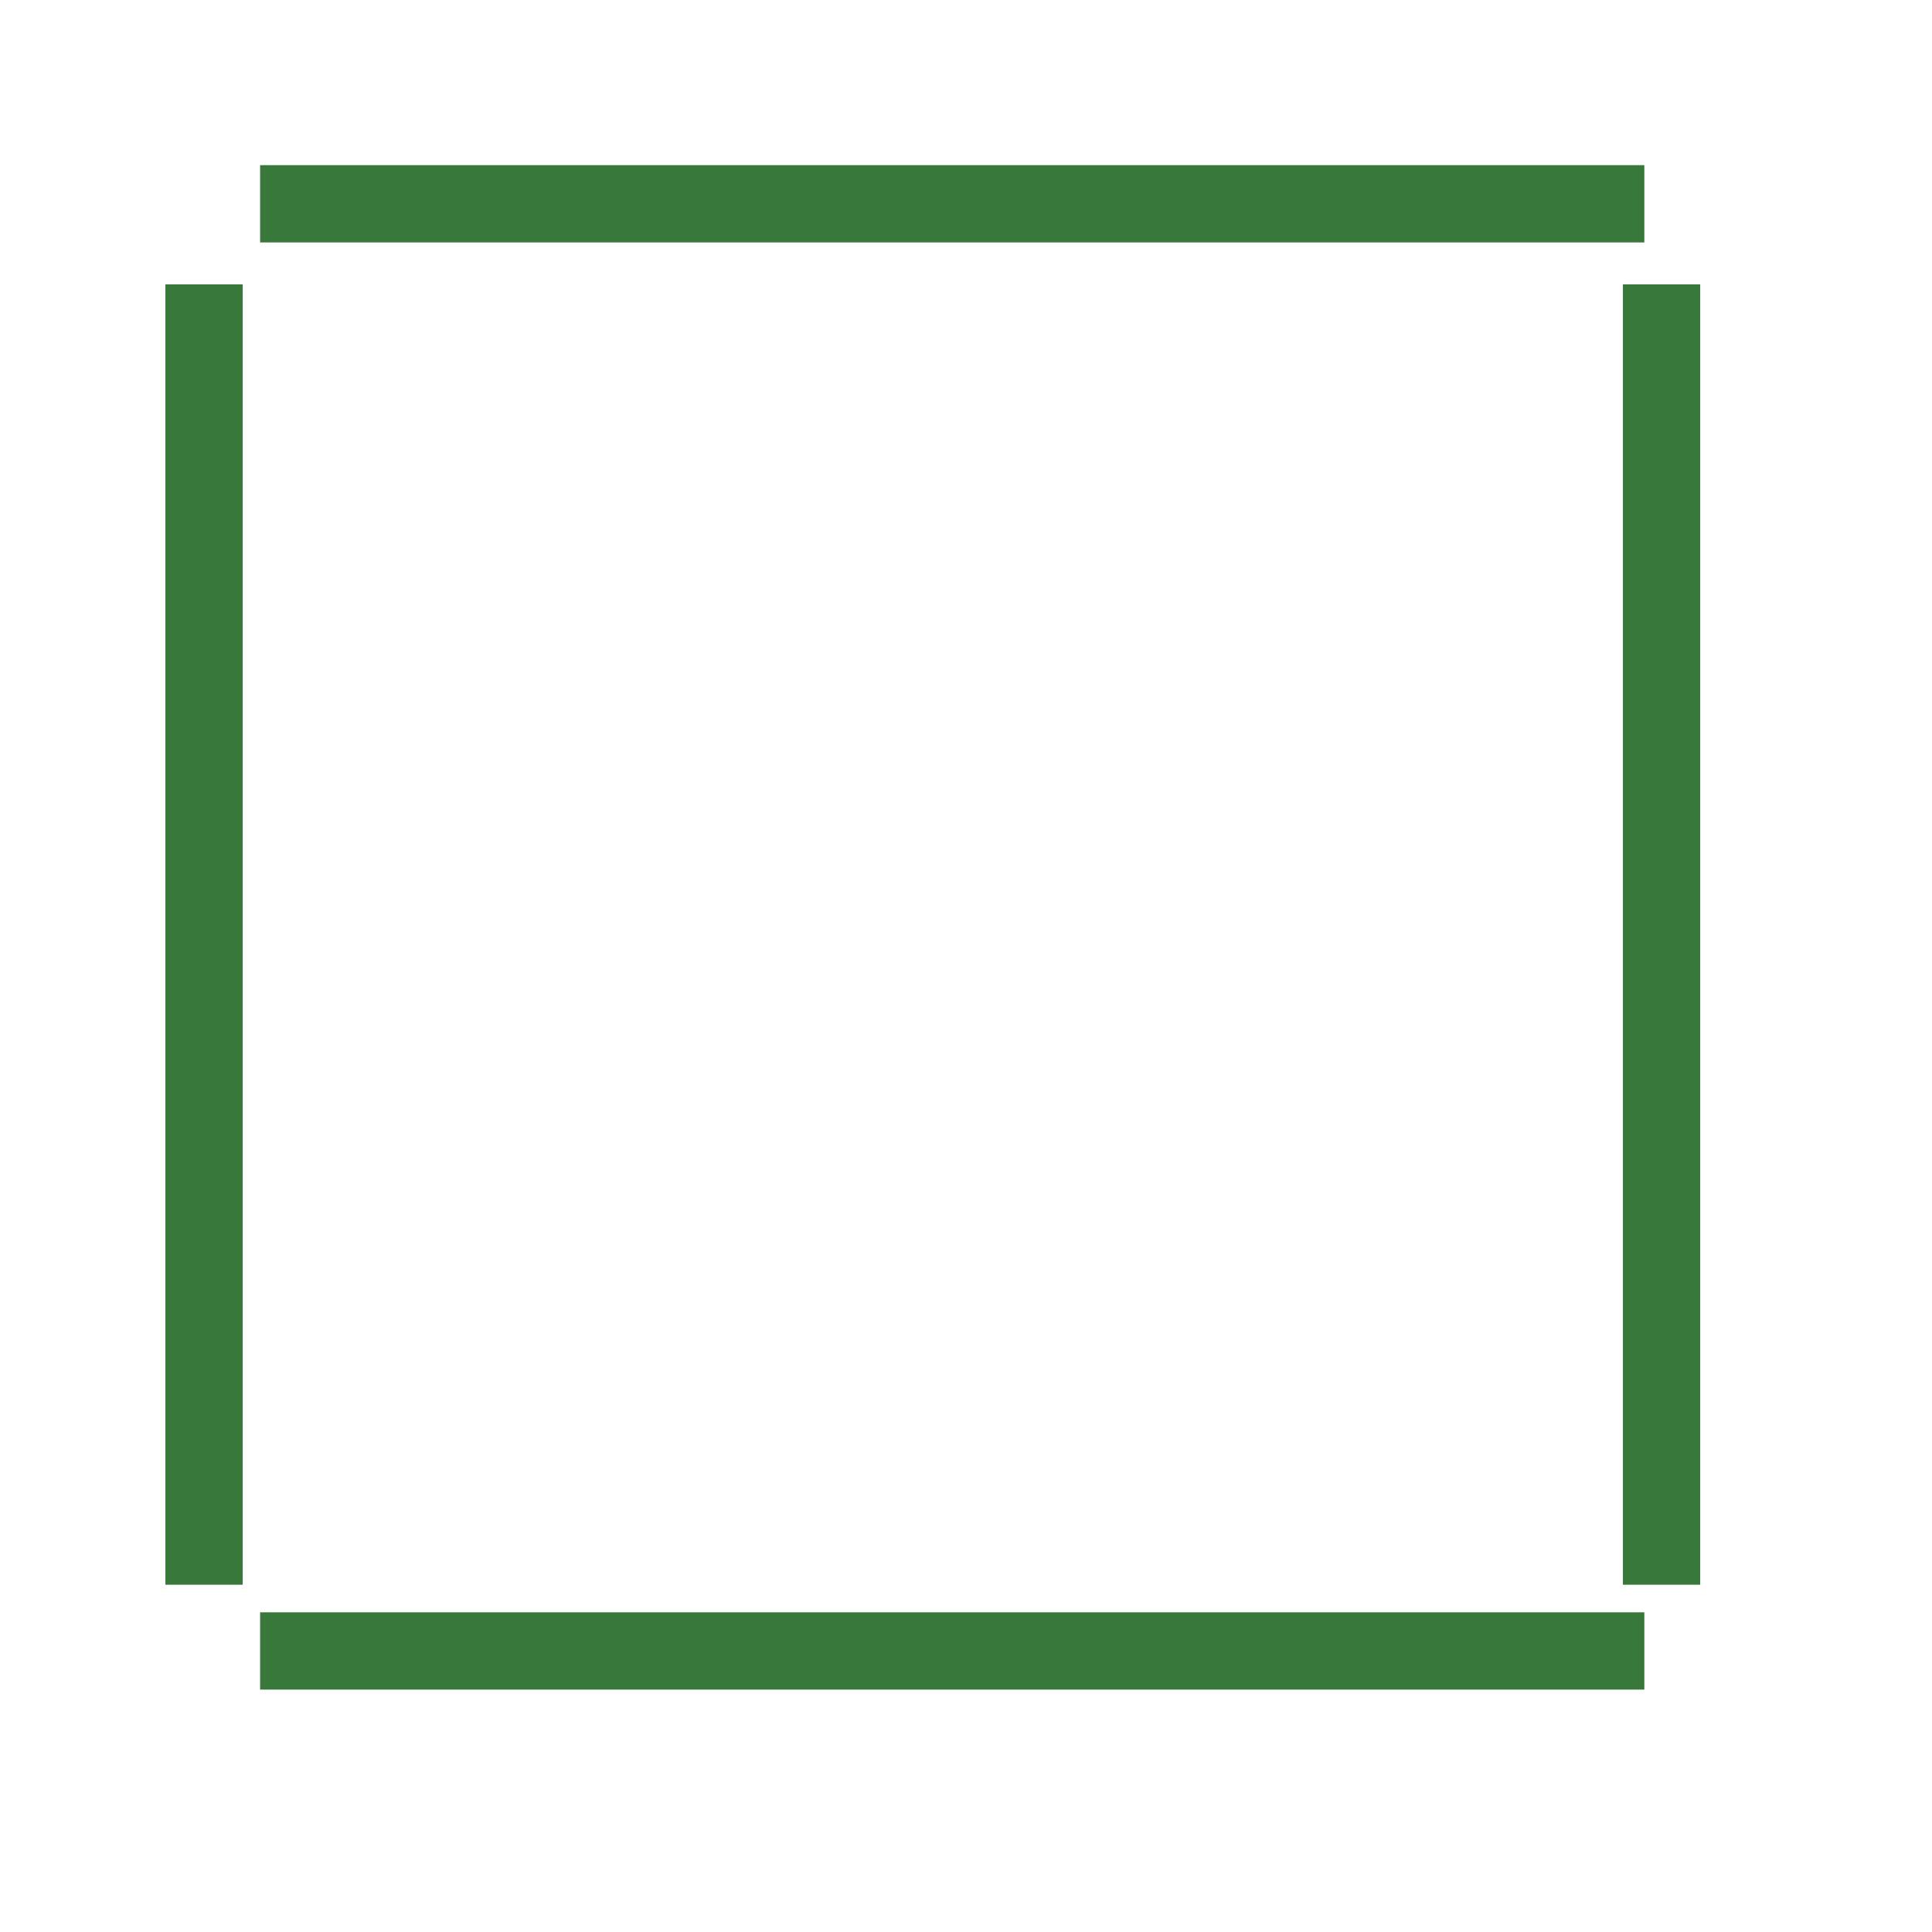 <svg xmlns="http://www.w3.org/2000/svg" width="85" height="85" viewBox="0 0 85 85" fill="none"><line x1="11.443" y1="8.966" x2="72.344" y2="8.966" stroke="#38783A" stroke-width="3.4"></line><line x1="73.101" y1="69.721" x2="73.101" y2="12.511" stroke="#38783A" stroke-width="3.4"></line><line x1="8.977" y1="69.721" x2="8.977" y2="12.511" stroke="#38783A" stroke-width="3.4"></line><line x1="11.443" y1="72.635" x2="72.344" y2="72.635" stroke="#38783A" stroke-width="3.4"></line></svg>
